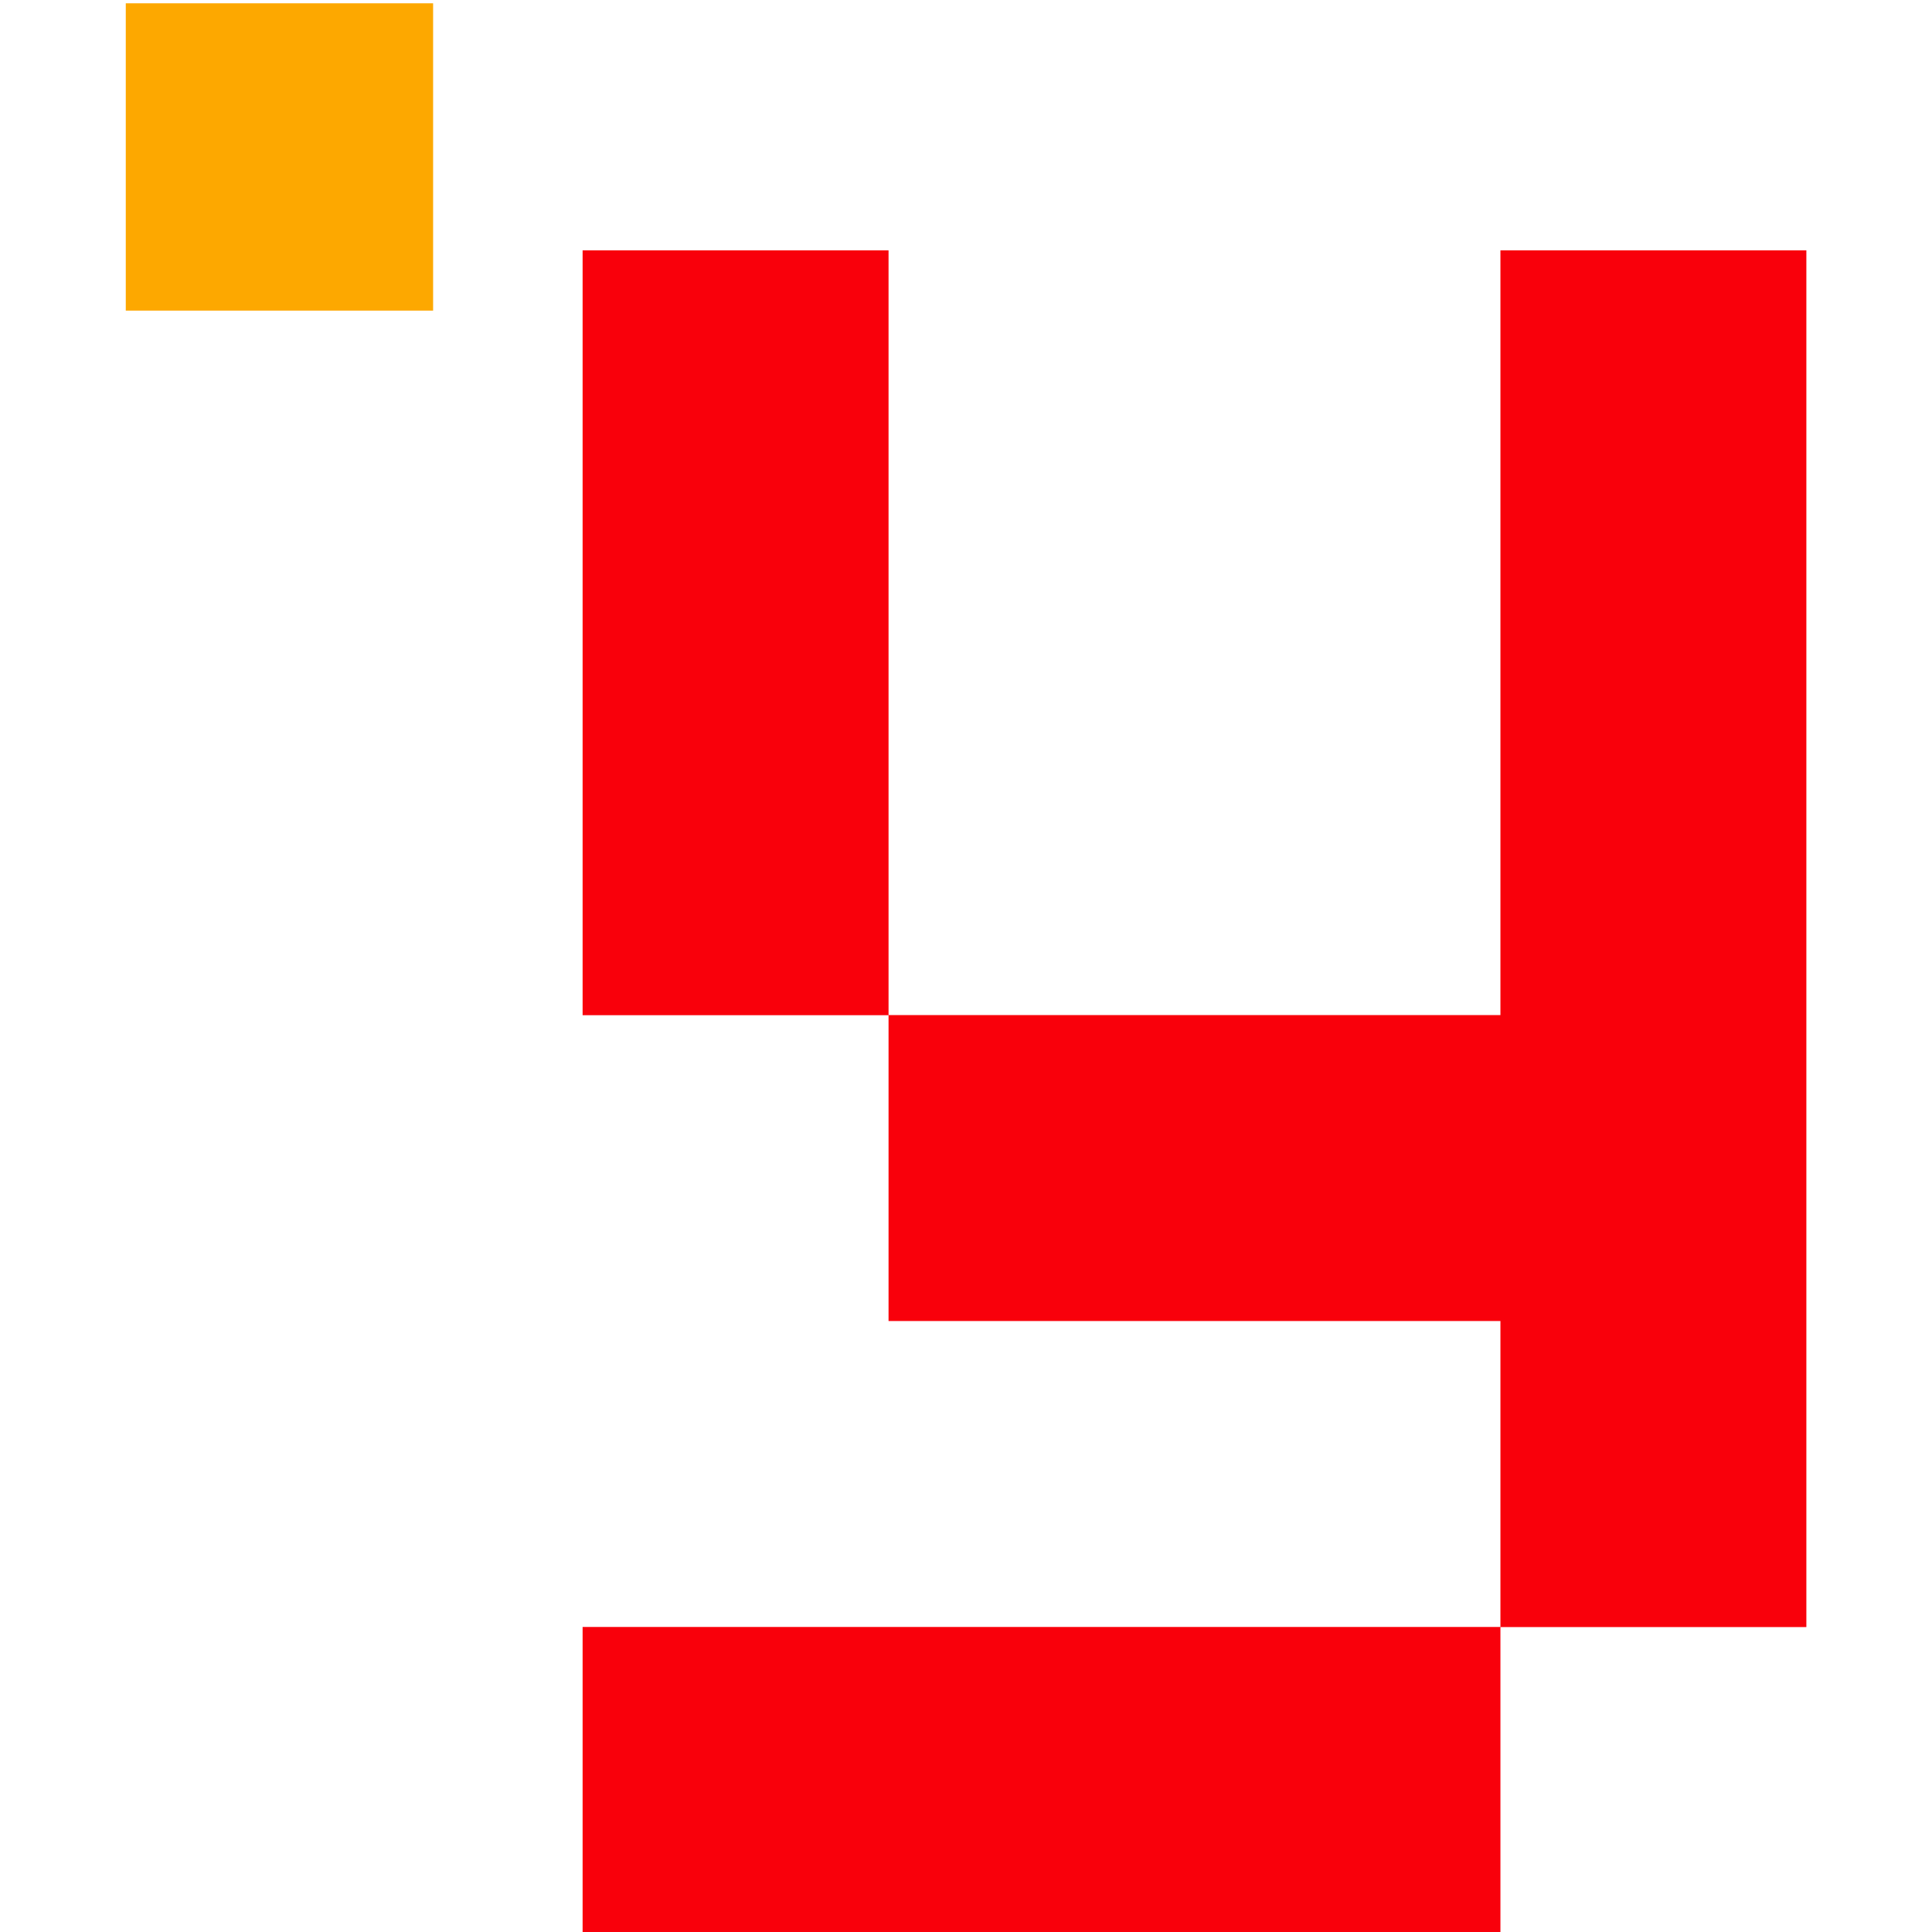 <?xml version="1.0" encoding="UTF-8" standalone="no"?>
<!-- Generator: Adobe Illustrator 28.1.0, SVG Export Plug-In . SVG Version: 6.00 Build 0)  -->

<svg
   version="1.1"
   id="Layer_1"
   x="0px"
   y="0px"
   viewBox="-27 -17 1024 1024"
   xml:space="preserve"
   sodipodi:docname="icon copy.svg"
   width="1024"
   height="1024"
   inkscape:export-filename="email-logo.png"
   inkscape:export-xdpi="23.040001"
   inkscape:export-ydpi="23.040001"
   inkscape:version="1.4.2 (ebf0e940, 2025-05-08)"
   xmlns:inkscape="http://www.inkscape.org/namespaces/inkscape"
   xmlns:sodipodi="http://sodipodi.sourceforge.net/DTD/sodipodi-0.dtd"
   xmlns="http://www.w3.org/2000/svg"
   xmlns:svg="http://www.w3.org/2000/svg"><defs
   id="defs1" /><sodipodi:namedview
   id="namedview1"
   pagecolor="#505050"
   bordercolor="#ffffff"
   borderopacity="1"
   inkscape:showpageshadow="0"
   inkscape:pageopacity="0"
   inkscape:pagecheckerboard="1"
   inkscape:deskcolor="#505050"
   inkscape:zoom="0.57909453"
   inkscape:cx="556.90389"
   inkscape:cy="498.19155"
   inkscape:window-width="1416"
   inkscape:window-height="846"
   inkscape:window-x="182"
   inkscape:window-y="66"
   inkscape:window-maximized="0"
   inkscape:current-layer="Layer_1" />
<style
   type="text/css"
   id="style1">
	.st0{fill:#F9000B;}
	.st1{fill:#FDA800;}
	.st2{fill:#00AAF8;}
</style>
<g
   id="g1"
   transform="matrix(6.119,0,0,6.119,-390.01,-453.558)">
	<path
   class="st0"
   d="M 136.29,159.28 H 123.04 109.79 V 146.03 132.78 119.53 106.28 93.03 h 13.25 13.25 v 13.25 13.25 13.25 13.25 z m 39.75,79.49 h -13.25 -13.25 -13.25 -13.25 -13.25 v -13.25 -13.25 h 13.25 13.25 13.25 13.25 13.25 13.25 v 13.25 13.25 z m 13.25,-26.5 v -13.25 -13.25 h -13.25 -13.25 -13.25 -13.25 v -13.25 -13.25 h 13.25 13.25 13.25 13.25 V 146.02 132.77 119.52 106.27 93.03 h 13.25 13.25 v 13.25 13.25 13.25 13.25 13.25 13.25 13.25 13.25 13.25 h -13.25 -13.25 z"
   id="path1" />
	<rect
   x="70.22"
   y="71.63"
   class="st1"
   width="26.62"
   height="26.62"
   id="rect1" />
</g>
</svg>
